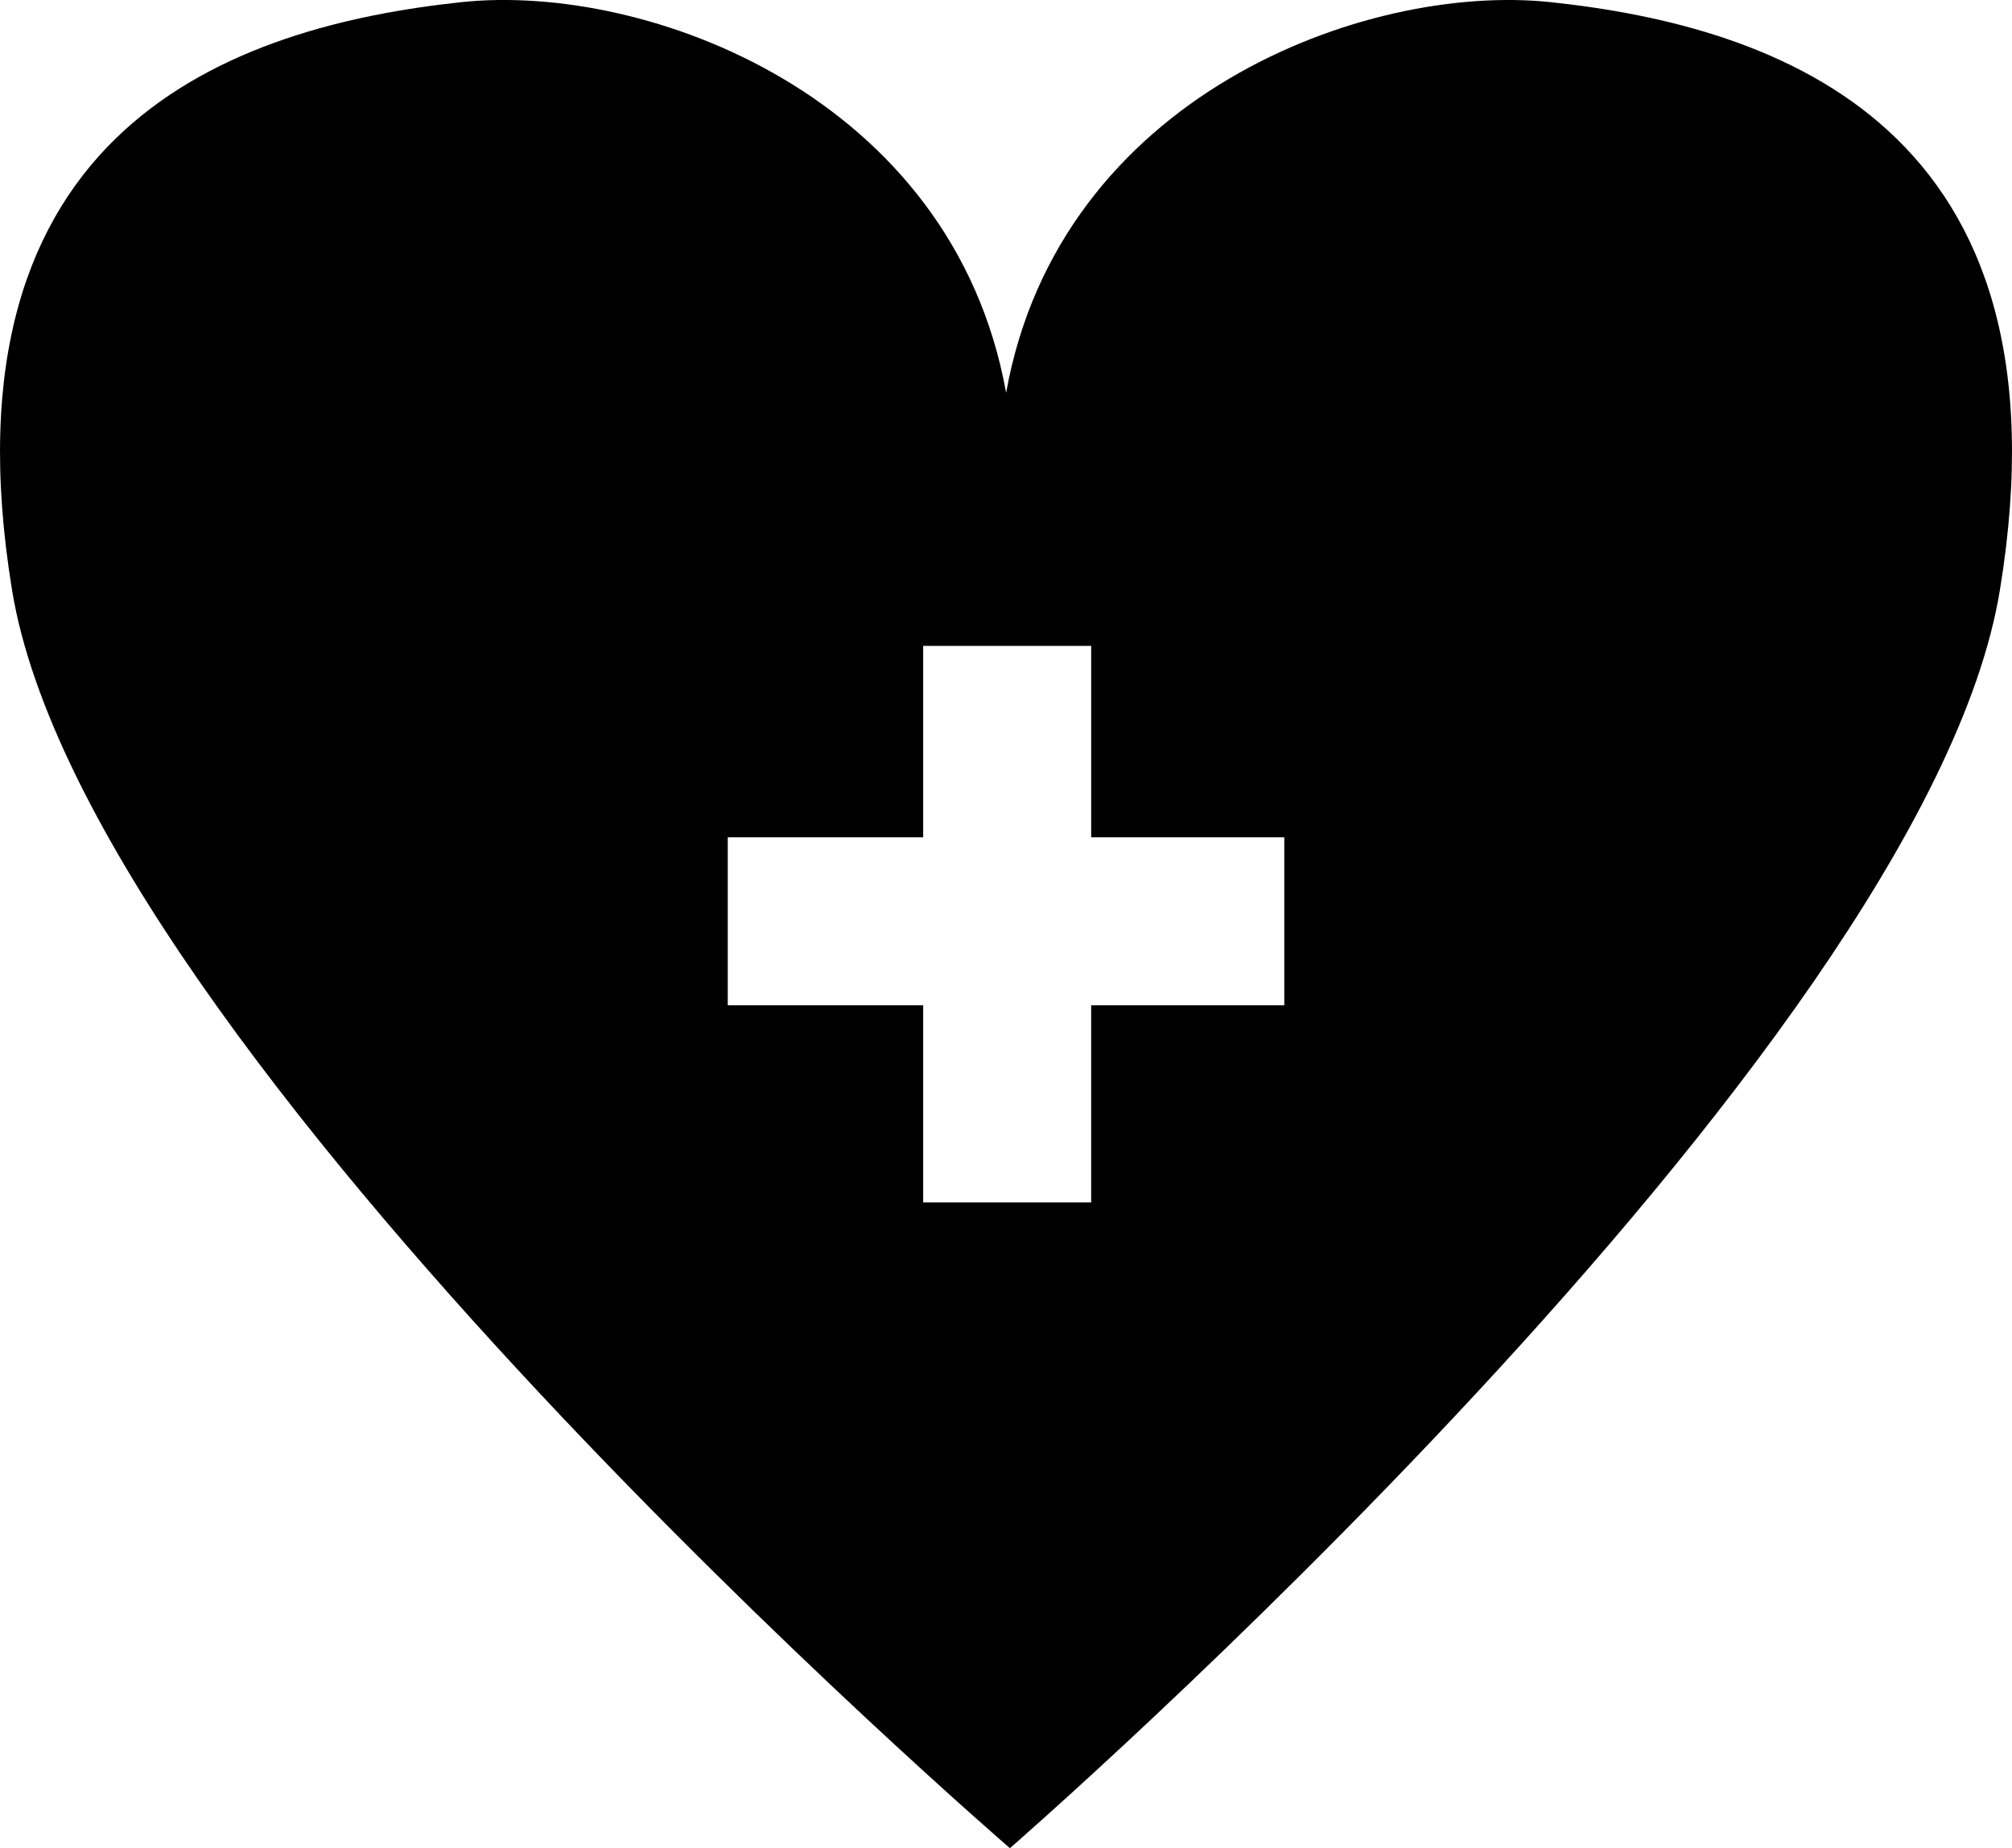 <?xml version="1.0" encoding="iso-8859-1"?>
<!-- Generator: Adobe Illustrator 16.0.0, SVG Export Plug-In . SVG Version: 6.00 Build 0)  -->
<!DOCTYPE svg PUBLIC "-//W3C//DTD SVG 1.1//EN" "http://www.w3.org/Graphics/SVG/1.1/DTD/svg11.dtd">
<svg version="1.1" id="Capa_1" xmlns="http://www.w3.org/2000/svg" xmlns:xlink="http://www.w3.org/1999/xlink" x="0px" y="0px"
	 width="32.744px" height="30.074px" viewBox="0 0 32.744 30.074" style="enable-background:new 0 0 32.744 30.074;"
	 xml:space="preserve">
<path style="fill:#000000;" d="M25.237,0.035c-3.012-0.32-7.998,1.527-8.863,6.357c-0.869-4.83-5.852-6.678-8.865-6.357
	C3.827,0.428-1.039,2.053,0.196,9.602c1.234,7.545,16.24,20.473,16.24,20.473S31.315,17.146,32.547,9.602
	C33.786,2.053,28.918,0.428,25.237,0.035z M20.901,16.359h-3.143v3.207h-2.734v-3.207h-3.18v-2.734h3.18V10.51h2.734v3.115h3.143
	V16.359z"/>
<g>
</g>
<g>
</g>
<g>
</g>
<g>
</g>
<g>
</g>
<g>
</g>
<g>
</g>
<g>
</g>
<g>
</g>
<g>
</g>
<g>
</g>
<g>
</g>
<g>
</g>
<g>
</g>
<g>
</g>
</svg>
